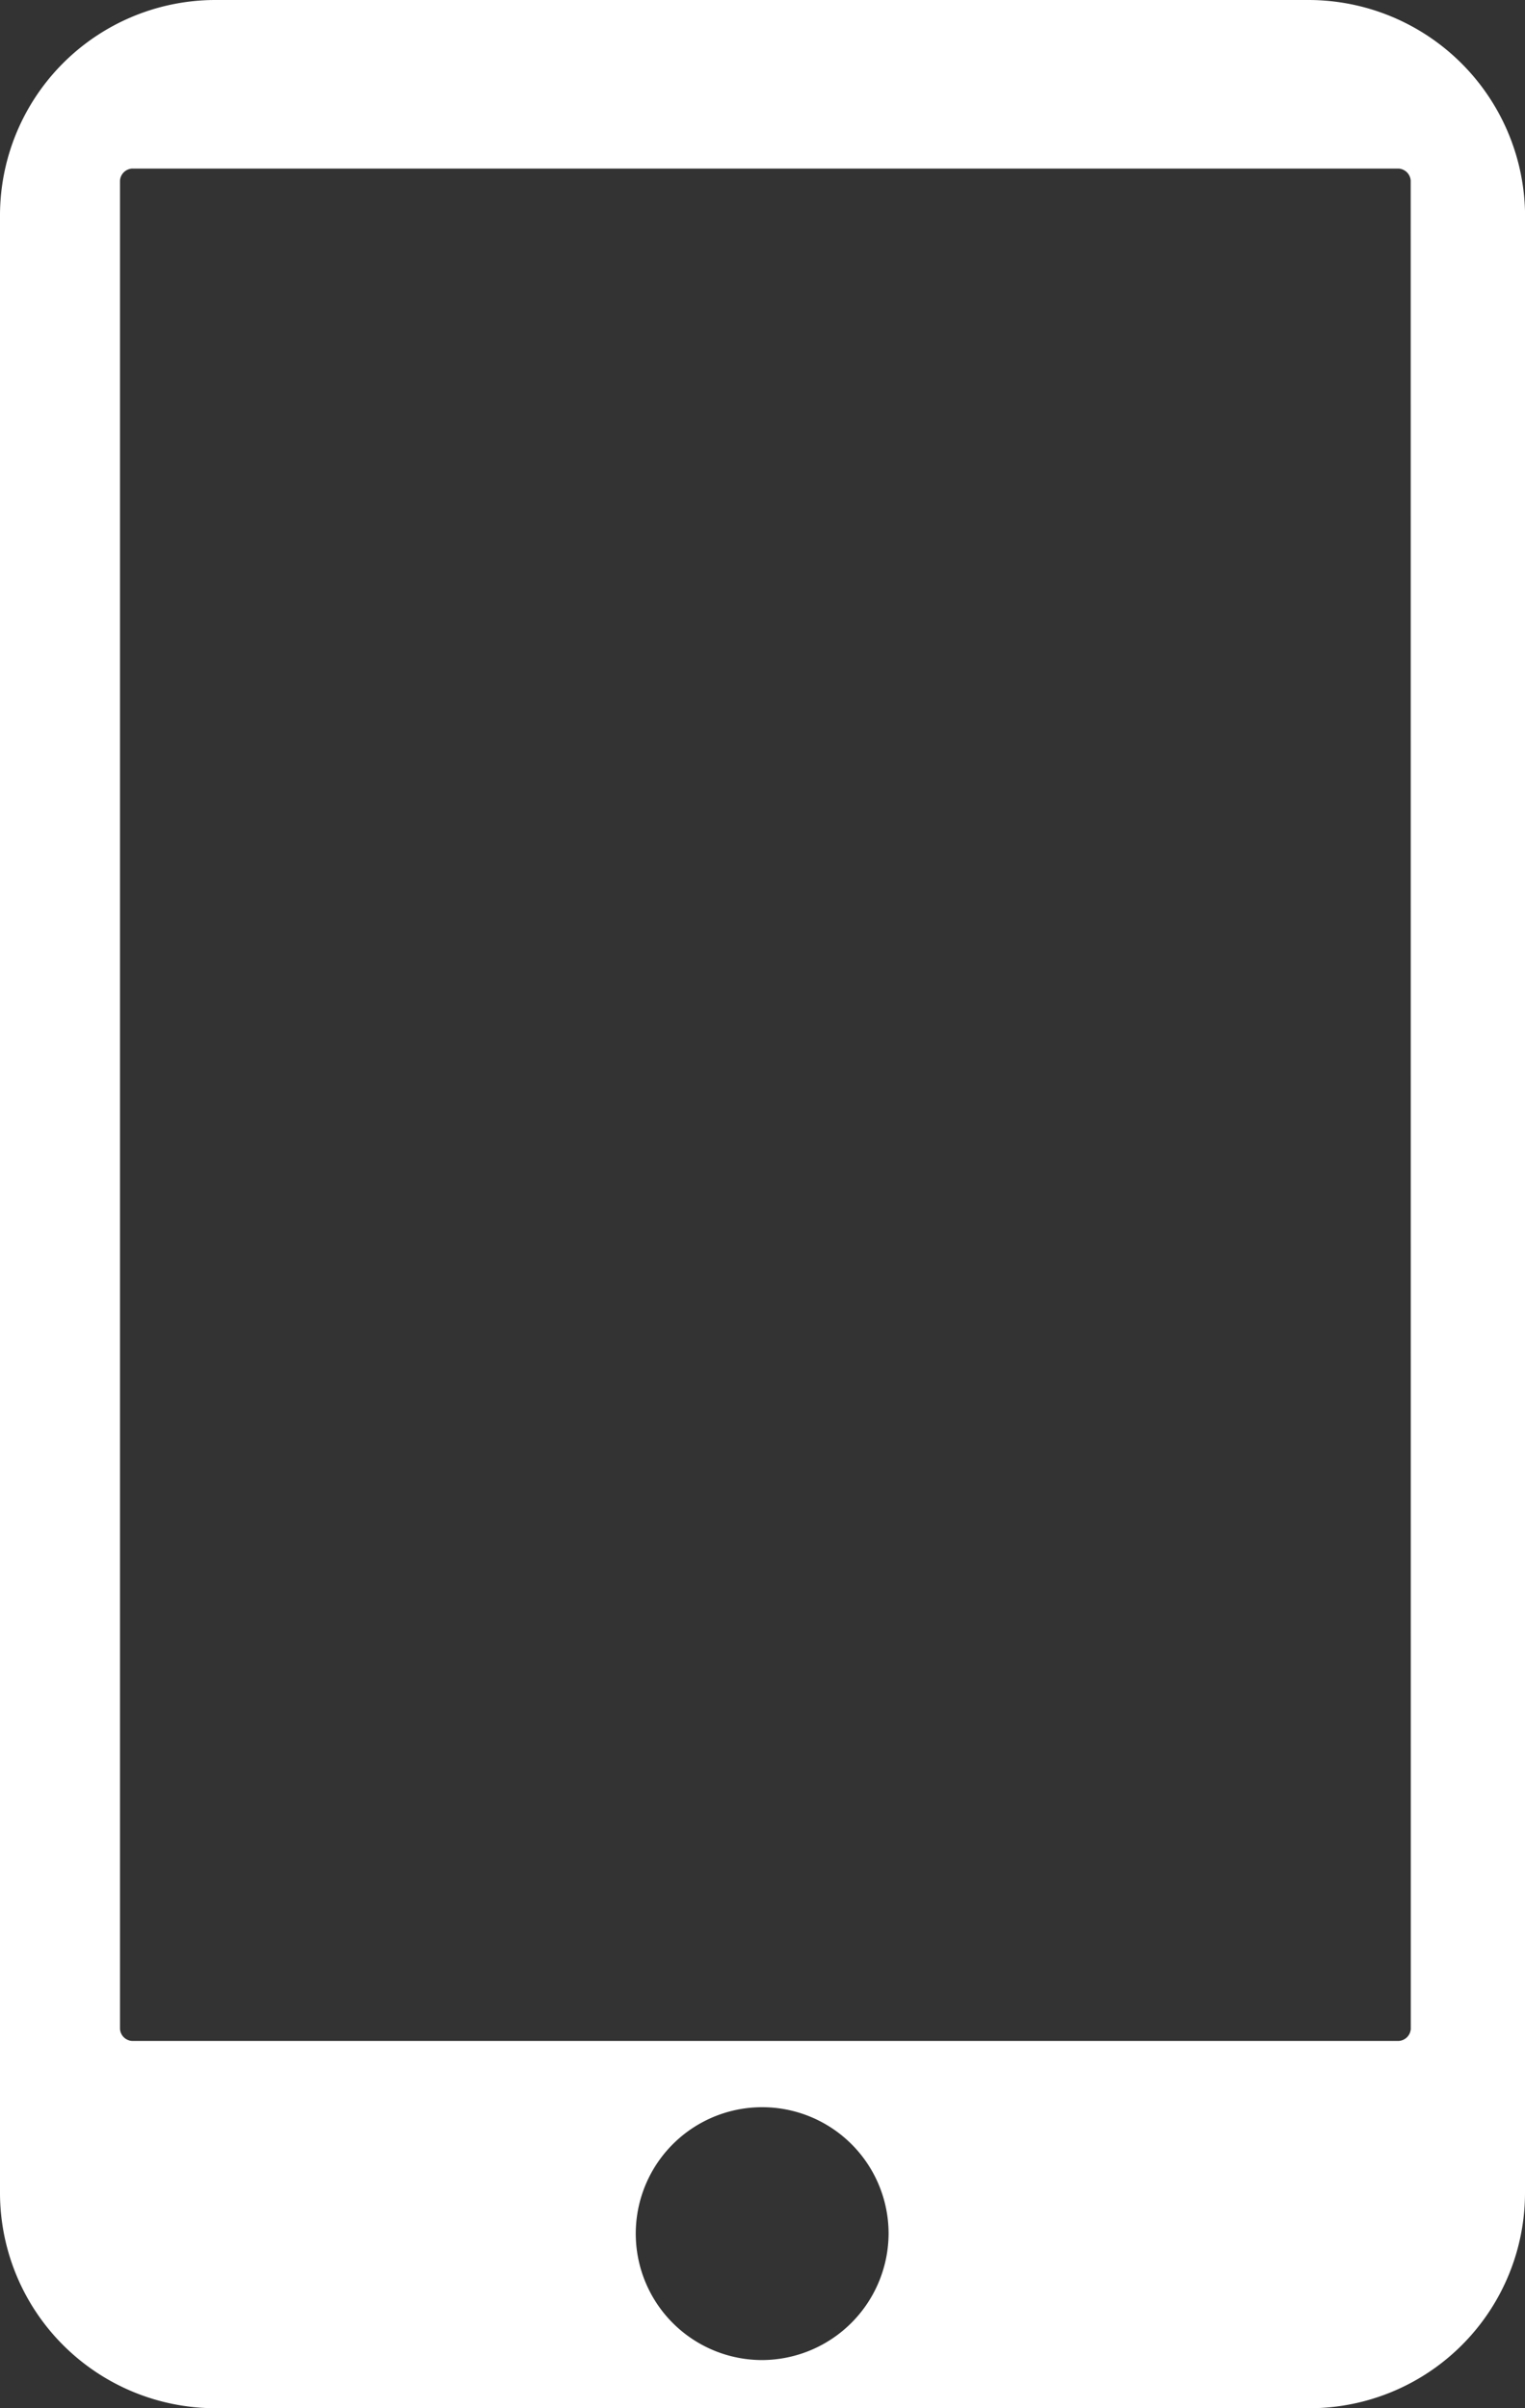 <svg xmlns="http://www.w3.org/2000/svg" xmlns:xlink="http://www.w3.org/1999/xlink" width="19" height="30" viewBox="0 0 19 30"><rect x="0" y="0" width="19" height="30" fill="#333333" stroke="none"/><defs><clipPath id="a"><rect width="19" height="30" fill="none"/></clipPath></defs><g clip-path="url(#a)"><path d="M16.3,0H2.692A2.685,2.685,0,0,0,0,2.7V27.3A2.685,2.685,0,0,0,2.692,30H16.3A2.685,2.685,0,0,0,19,27.3V2.775A2.7,2.7,0,0,0,16.3,0M9.5,29.4a1.575,1.575,0,1,1,1.571-1.575A1.582,1.582,0,0,1,9.5,29.4m8.077-4.125a.161.161,0,0,1-.15.15H1.645a.161.161,0,0,1-.15-.15V2.25a.161.161,0,0,1,.15-.15H17.426a.161.161,0,0,1,.15.15Z" fill="#fff"/></g></svg>